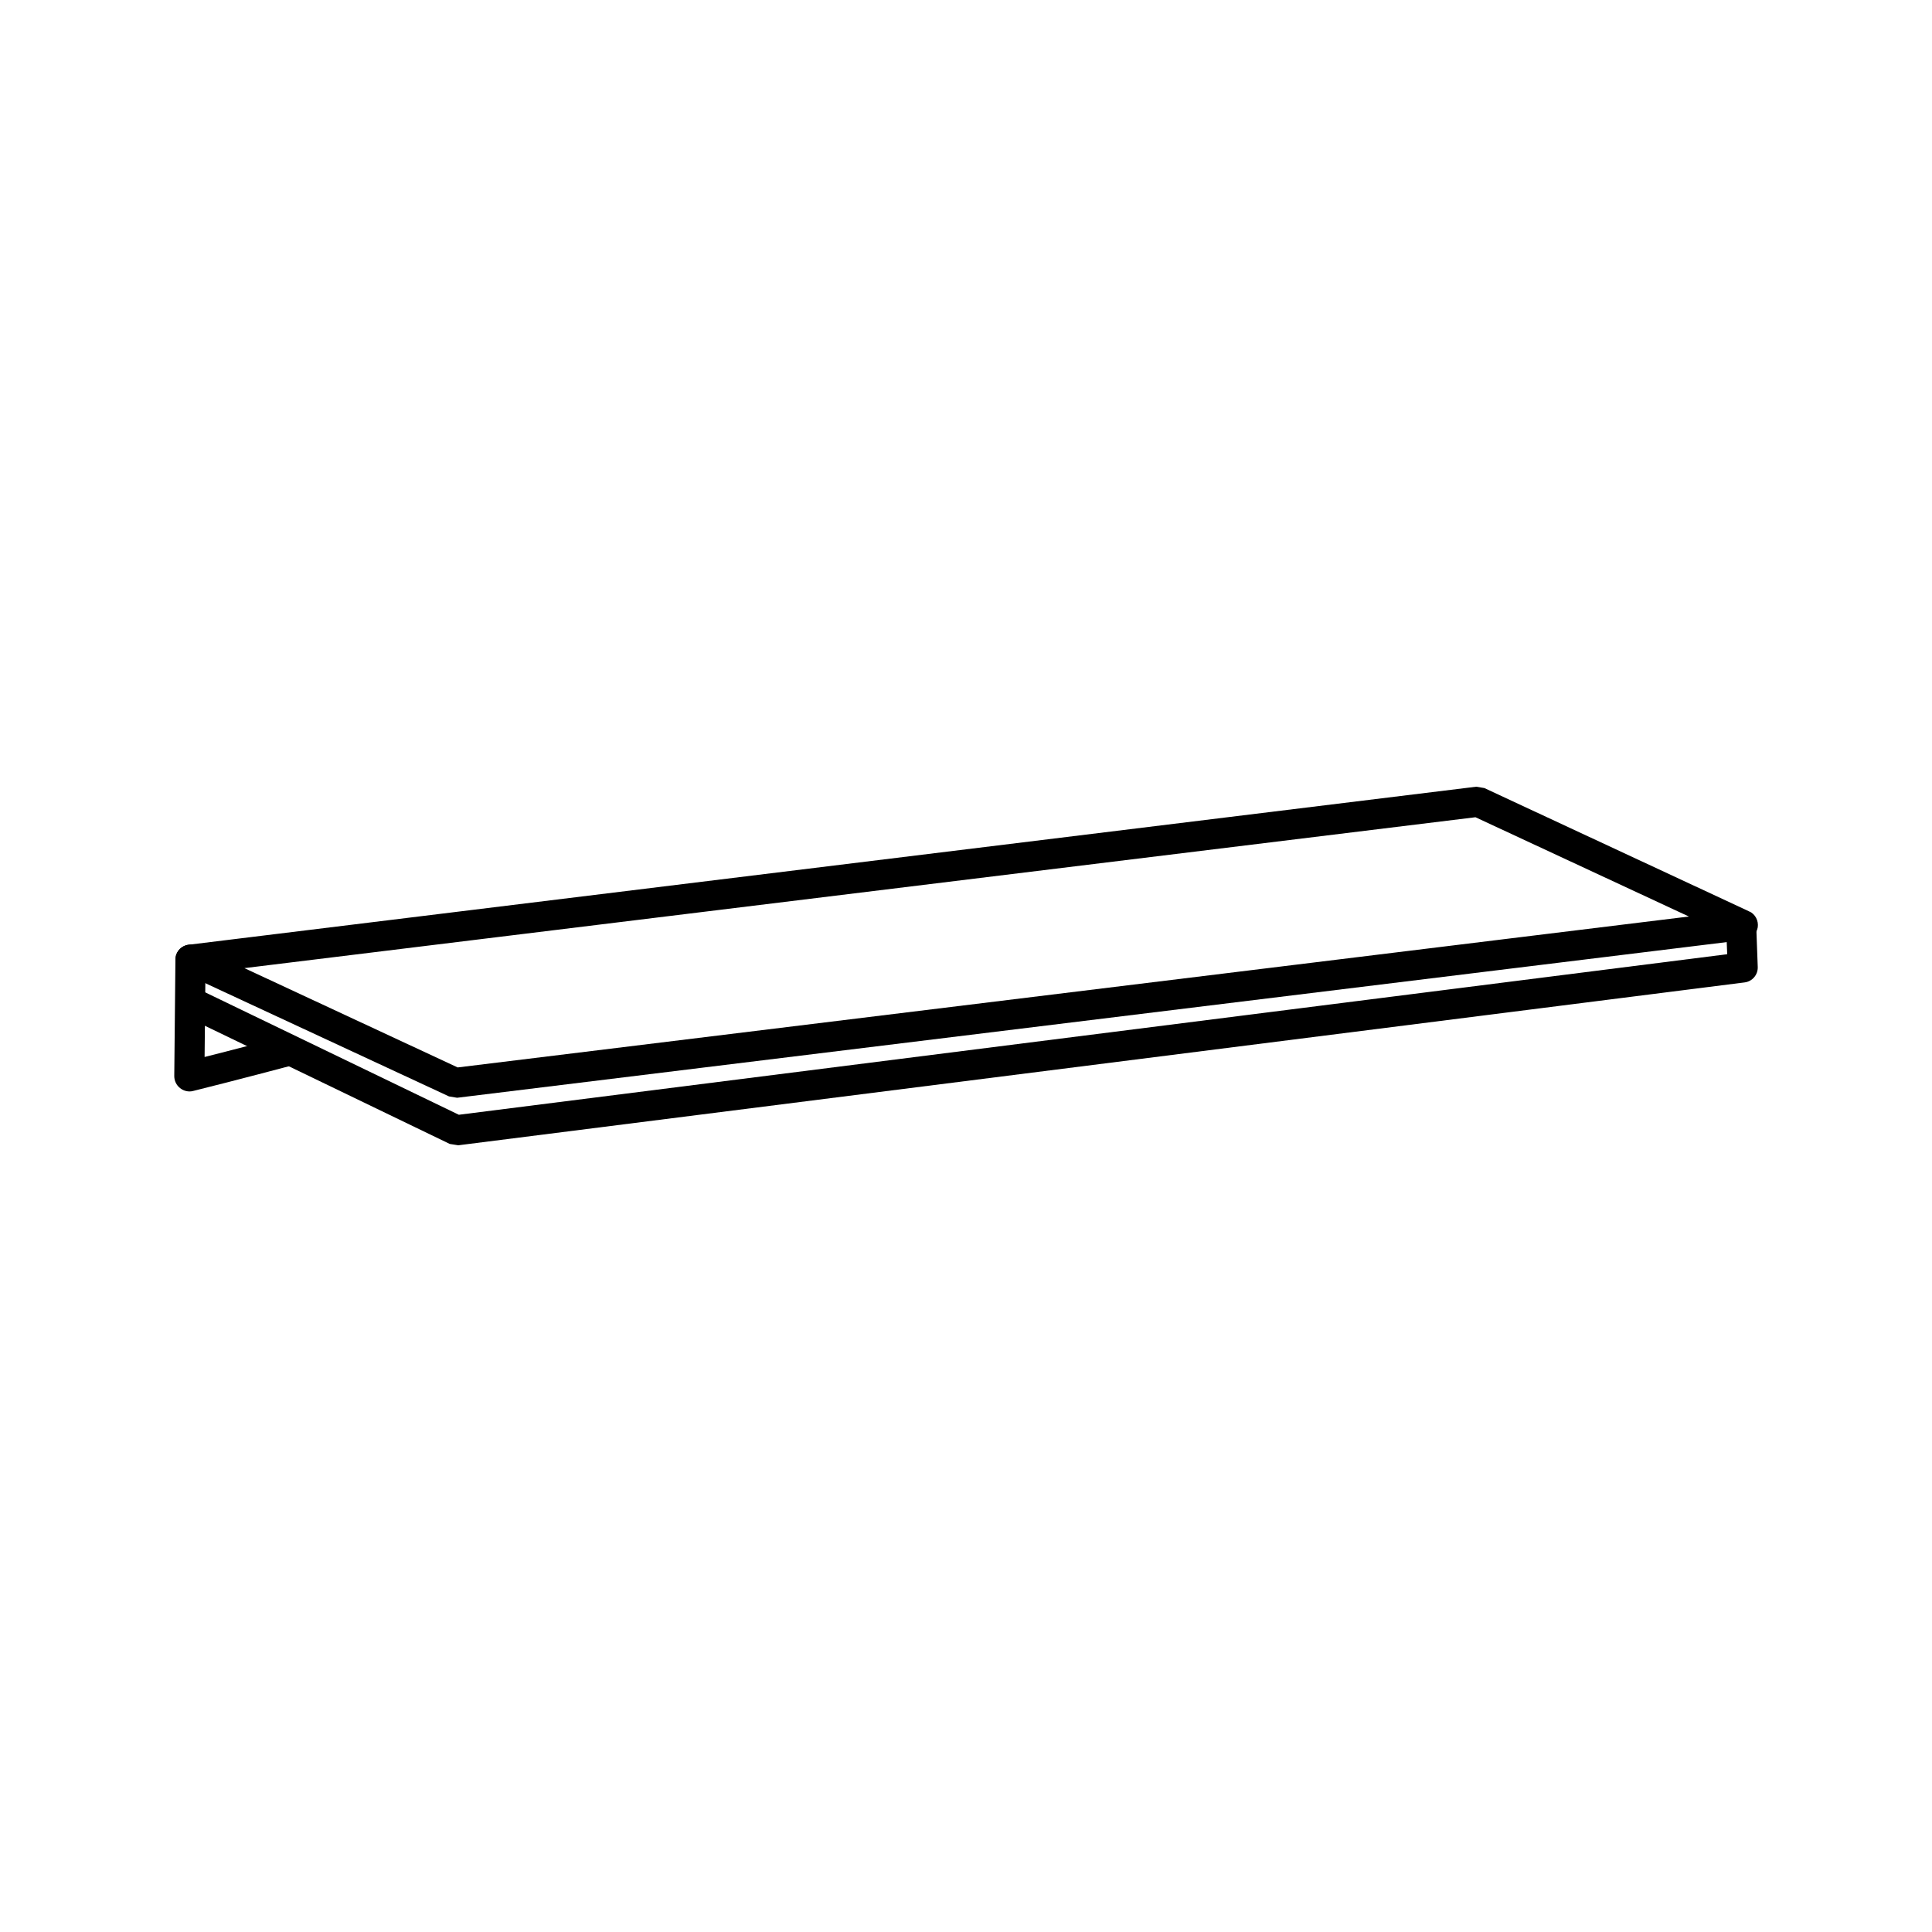 <?xml version="1.0" encoding="utf-8"?>
<!-- Generator: Adobe Illustrator 23.0.1, SVG Export Plug-In . SVG Version: 6.00 Build 0)  -->
<svg version="1.1" id="Layer_1" xmlns="http://www.w3.org/2000/svg" xmlns:xlink="http://www.w3.org/1999/xlink" x="0px" y="0px"
	 viewBox="0 0 100 100" style="enable-background:new 0 0 100 100;" xml:space="preserve">
<g>
	<path d="M89.34,47.91l0.06,1.48L23.75,57.7L10.2,51.16c-0.39-0.19-0.86-0.02-1.04,0.36c-0.19,0.39-0.02,0.86,0.36,1.05l13.76,6.64
		l0.44,0.07l66.58-8.43c0.4-0.05,0.7-0.4,0.68-0.81l-0.08-2.19c-0.01-0.43-0.38-0.76-0.81-0.75C89.65,47.12,89.32,47.48,89.34,47.91
		"/>
	<path d="M90.2,47.88l-0.1-0.77l-66.41,8.14l-11.04-5.14l63.72-7.81l13.5,6.28L90.2,47.88l-0.1-0.77L90.2,47.88l0.33-0.71
		l-13.7-6.38l-0.42-0.07L9.76,48.9c-0.34,0.04-0.62,0.31-0.67,0.65c-0.06,0.34,0.12,0.68,0.44,0.83l13.71,6.37l0.42,0.07l66.64-8.17
		c0.34-0.04,0.62-0.31,0.68-0.65c0.05-0.34-0.12-0.68-0.44-0.83L90.2,47.88z"/>
	<path d="M9.08,49.66l-0.06,6.04c0,0.24,0.11,0.47,0.3,0.62c0.19,0.15,0.44,0.21,0.67,0.15c2.18-0.54,5.15-1.33,5.15-1.33
		c0.42-0.11,0.66-0.54,0.55-0.96c-0.11-0.41-0.53-0.66-0.95-0.55c0,0-2.97,0.8-5.13,1.32l0.19,0.76l0.78,0.01l0.06-6.04
		c0-0.43-0.34-0.78-0.77-0.79C9.44,48.89,9.08,49.23,9.08,49.66"/>
</g>
</svg>
